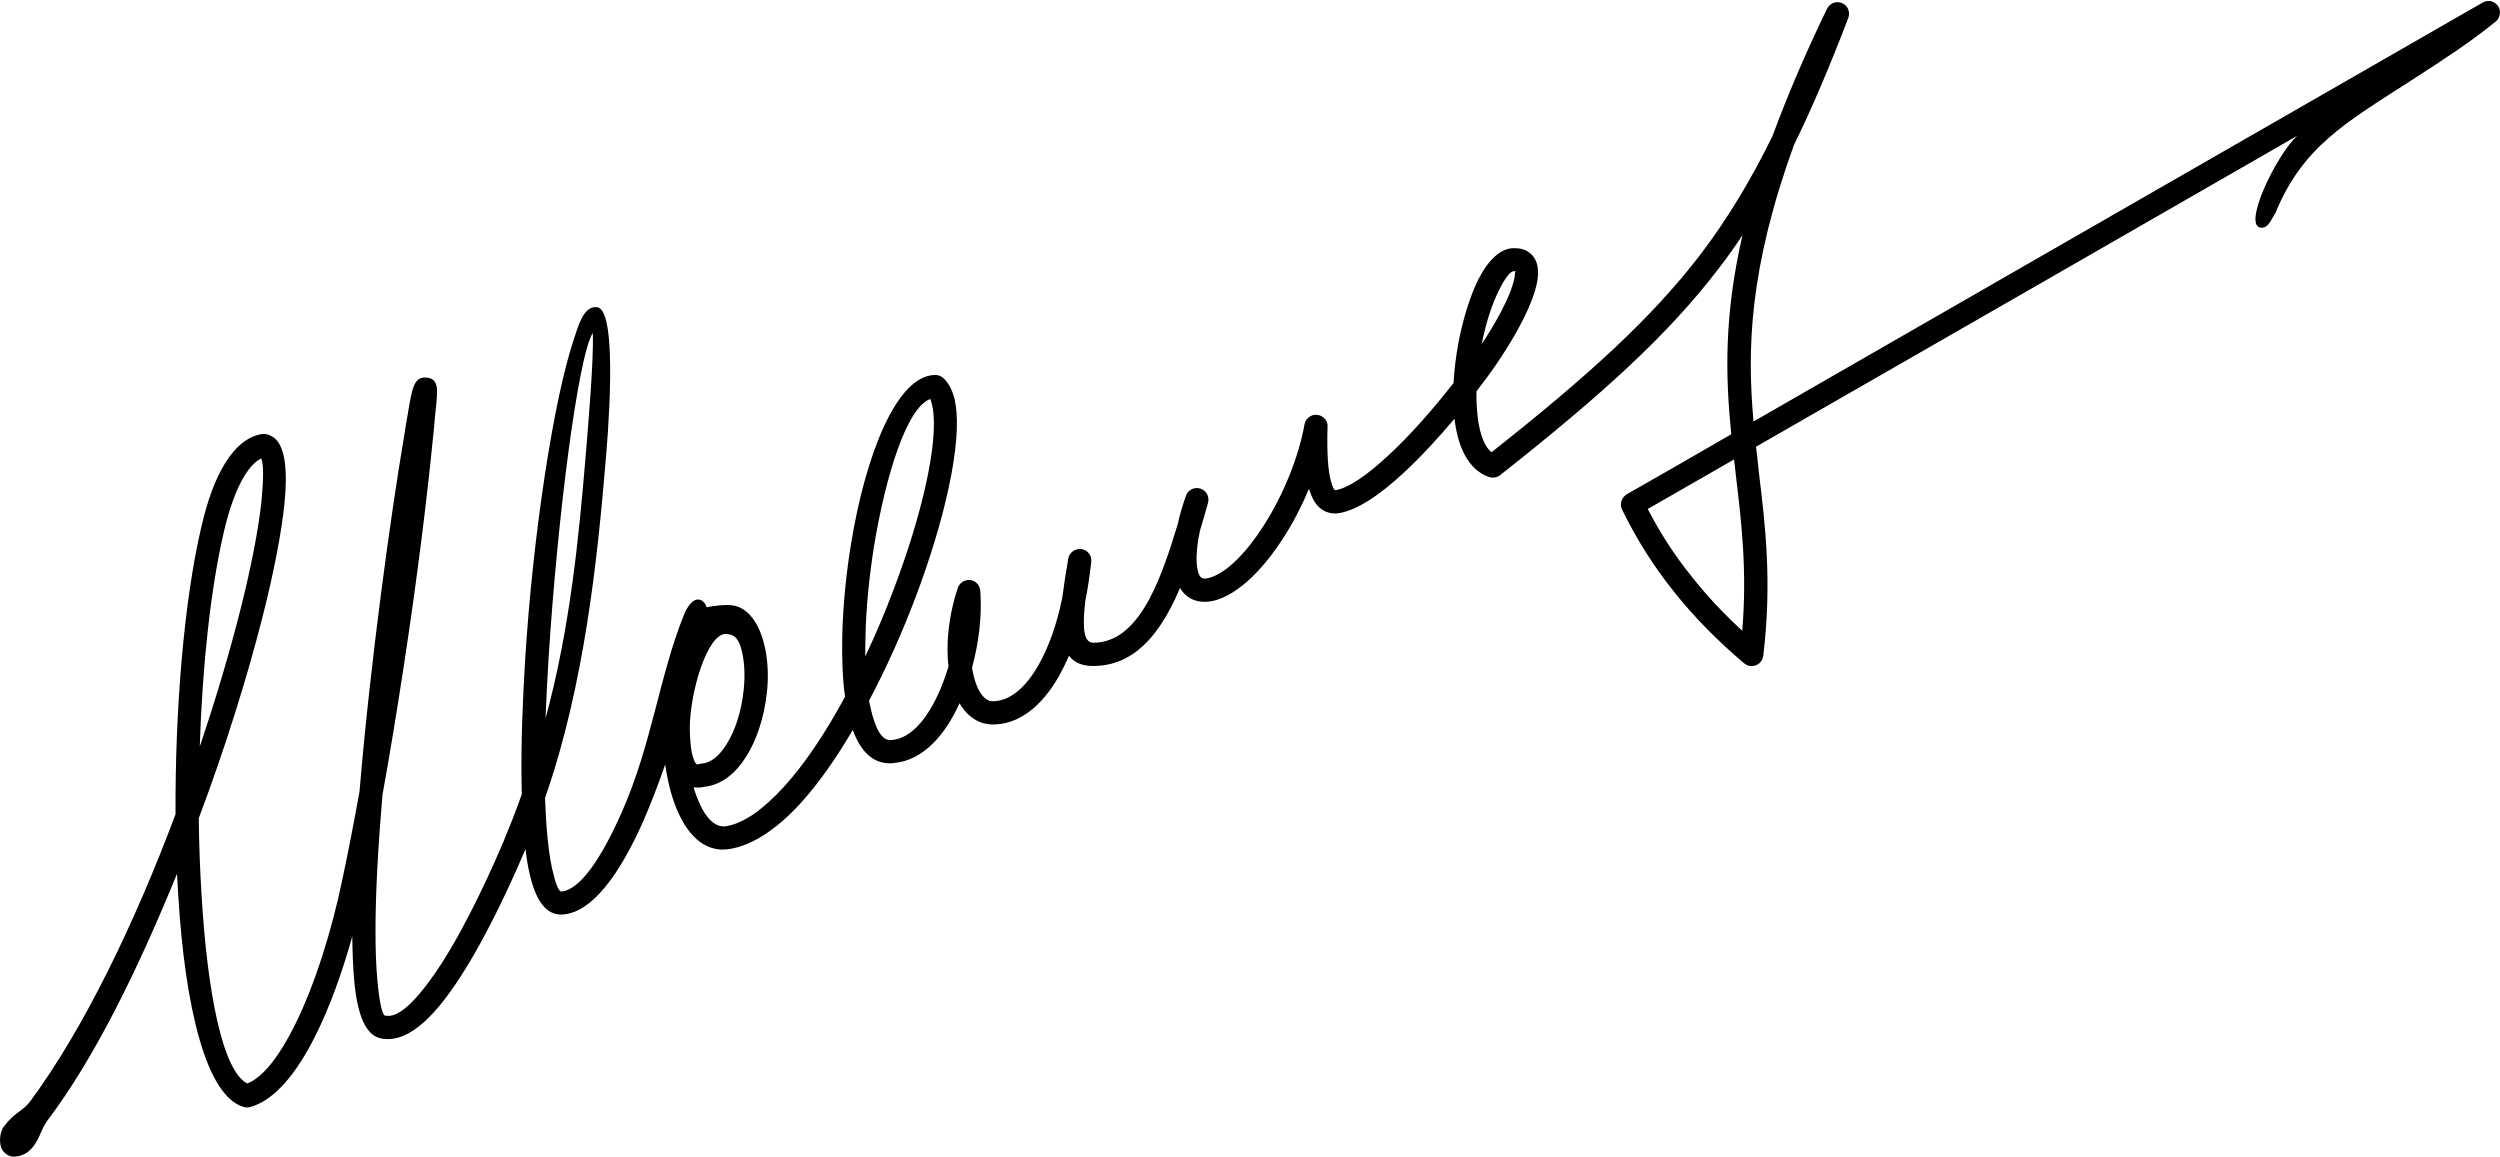 <?xml version="1.0" encoding="UTF-8"?>
<!DOCTYPE svg PUBLIC "-//W3C//DTD SVG 1.1//EN" "http://www.w3.org/Graphics/SVG/1.1/DTD/svg11.dtd">
<!-- Creator: CorelDRAW X8 -->
<svg xmlns="http://www.w3.org/2000/svg" xml:space="preserve" width="100mm" height="46.299mm" version="1.1" style="shape-rendering:geometricPrecision; text-rendering:geometricPrecision; image-rendering:optimizeQuality; fill-rule:evenodd; clip-rule:evenodd"
viewBox="0 0 10000 4630"
 xmlns:xlink="http://www.w3.org/1999/xlink">
 <defs>
  <style type="text/css">
   <![CDATA[
    .fil0 {fill:black;fill-rule:nonzero}
   ]]>
  </style>
 </defs>
 <g id="Layer_x0020_1">
  <path class="fil0" d="M119 4601c-17,19 -70,40 -98,12 -31,-22 -23,-87 -6,-106 43,-59 77,-62 106,-102 214,-289 419,-715 581,-1148 -2,-413 33,-850 103,-1148 25,-110 57,-194 94,-254 43,-71 94,-110 149,-119 7,-1 13,0 19,1 12,3 23,9 33,17 40,36 51,127 38,258 -12,118 -42,274 -87,452 -61,241 -149,524 -256,809 1,104 5,207 11,305 23,391 84,706 183,756 66,-26 131,-115 189,-231 84,-168 151,-391 190,-579 25,-116 48,-237 70,-358 43,-517 126,-1114 178,-1419 4,-28 9,-56 14,-85 18,-109 25,-153 72,-152 34,1 48,22 46,62 0,20 -4,55 -9,103 -2,28 -5,56 -8,84 -20,206 -60,541 -117,912 -25,164 -53,336 -84,508 -9,103 -16,203 -21,297 -9,176 -10,329 0,440 8,90 19,144 32,147 1,0 3,0 4,0 48,8 113,-55 181,-150 106,-147 211,-367 286,-542 26,-63 52,-128 75,-194 0,-17 -1,-34 -1,-52 -2,-149 4,-319 15,-494 31,-495 114,-1037 195,-1276 14,-40 36,-135 93,-126 87,12 39,552 33,621 -32,380 -84,891 -242,1342 4,114 13,211 28,281 13,59 26,93 37,93 76,-6 162,-136 242,-317 121,-274 149,-541 248,-788 40,-98 86,-59 91,-32 31,-6 73,-11 100,-8 39,4 70,28 94,66 20,31 34,72 43,119 9,51 11,110 4,169 -11,94 -40,186 -84,254 -42,66 -98,111 -165,118 -12,3 -23,4 -34,3 -3,0 -6,0 -10,-1 7,24 16,47 25,67 27,59 63,95 105,89 73,-12 151,-70 230,-156 86,-94 170,-221 246,-362 -10,-72 -13,-156 -11,-245 3,-119 15,-247 36,-372 57,-347 180,-666 333,-670 12,-1 25,3 35,12 25,23 42,59 49,105 26,154 -41,457 -159,770 -53,140 -117,284 -187,416 2,11 5,22 7,32 18,79 44,128 80,125 1,0 3,0 4,0 80,-6 146,-91 193,-200 13,-30 24,-62 34,-95 -3,-22 -4,-45 -4,-69 0,-75 13,-159 40,-241 5,-19 21,-33 42,-35 25,-2 47,17 49,43 1,6 1,12 1,19 5,86 -7,190 -34,289 4,27 11,51 19,72 13,31 30,53 50,60 4,1 9,2 14,2 67,0 131,-53 183,-145 40,-70 73,-161 95,-269 6,-47 14,-99 24,-157 4,-23 26,-40 51,-38 25,3 44,25 41,51 -6,55 -14,108 -24,157 -5,43 -7,79 -5,109 3,37 14,58 37,58 98,0 169,-72 225,-176 45,-85 81,-192 113,-299 8,-37 19,-74 32,-111 7,-24 33,-38 57,-31 25,7 39,33 32,57 -10,37 -21,74 -32,111 -9,39 -13,76 -14,108 0,29 3,53 11,70 4,8 10,13 16,14 6,1 13,0 22,-2 71,-19 151,-102 220,-210 78,-122 140,-274 163,-405 5,-25 29,-42 54,-37 24,4 41,26 38,50 -3,103 2,173 14,216 6,22 12,33 16,35 52,-7 129,-61 212,-138 88,-81 181,-187 262,-291 3,-54 10,-109 20,-163 18,-94 46,-183 78,-249 41,-81 93,-132 151,-127 15,0 27,3 39,8 35,17 51,49 50,92 0,29 -9,65 -24,105 -34,91 -105,209 -176,306 -15,20 -30,40 -46,61 -1,26 0,51 2,76 6,77 24,141 58,168 390,-308 643,-539 838,-794 108,-143 199,-294 286,-471 56,-152 127,-321 218,-509 11,-22 36,-32 59,-23 24,9 35,36 26,60 -74,193 -144,359 -217,507 -180,497 -188,817 -162,1107 972,-559 1944,-1117 2917,-1676 22,-13 50,-5 63,17 11,20 6,45 -11,59 0,0 0,0 0,0 -100,82 -219,159 -337,235 -1,1 -2,1 -3,2 -266,171 -432,265 -541,528 -19,31 -29,59 -54,60 -86,3 60,-296 141,-368 -722,415 -1443,830 -2165,1244 4,33 8,66 11,99 27,221 53,444 18,737 -3,26 -26,44 -52,41 -10,-1 -19,-6 -26,-12 -104,-88 -198,-183 -279,-285 -82,-102 -151,-212 -208,-329 -11,-23 -1,-50 21,-62 139,-79 278,-159 416,-239 -23,-229 -30,-471 45,-797 -29,45 -60,88 -93,131 -204,268 -468,507 -877,830 -12,9 -28,12 -44,7 -82,-28 -125,-119 -138,-233 -66,78 -136,154 -203,216 -99,92 -195,156 -270,163 0,0 0,0 0,0 -2,0 -3,0 -5,0 -48,-1 -84,-30 -104,-99 -29,69 -64,137 -103,197 -81,126 -179,224 -274,250 -21,5 -41,7 -59,4 -36,-5 -62,-24 -80,-54 -13,30 -26,59 -41,86 -71,133 -166,226 -306,226 -45,0 -77,-14 -97,-41 -13,30 -27,57 -41,83 -70,122 -161,192 -264,192 -15,0 -30,-3 -44,-7 -37,-13 -67,-40 -89,-78 -59,131 -149,230 -263,239 -2,1 -4,1 -6,1 -74,5 -126,-45 -158,-133 -66,112 -136,213 -208,292 -92,101 -189,168 -284,184 0,0 0,0 0,0 -91,15 -159,-44 -204,-141 0,0 0,0 0,0 -25,-53 -42,-117 -53,-187 0,-3 -1,-7 -1,-11 -28,81 -58,159 -89,230 -94,211 -204,363 -321,371 -67,5 -109,-57 -133,-165 -7,-29 -12,-61 -16,-97 -2,4 -3,8 -5,12 -76,178 -185,405 -296,559 -88,123 -181,202 -270,188 -2,0 -4,0 -5,-1 -63,-10 -97,-95 -109,-230 -5,-51 -7,-111 -8,-178 -39,139 -89,281 -148,398 -72,144 -159,254 -256,283 -9,3 -20,4 -30,1 -151,-43 -235,-401 -262,-845 -2,-29 -3,-58 -5,-88 -155,380 -329,737 -519,988 -26,34 -33,85 -70,118zm680 -1615c65,-192 120,-379 162,-545 44,-174 73,-325 85,-438 8,-86 9,-145 -1,-169 -22,10 -45,33 -67,69 -32,52 -60,127 -83,226 -53,228 -86,539 -96,857zm1383 -112c99,-362 134,-736 159,-1032 9,-109 35,-404 30,-510 -58,91 -141,730 -177,1305 -5,81 -9,160 -12,237zm577 41c1,51 5,93 15,120 5,14 10,22 15,23 2,0 5,-1 8,-2 4,-1 7,-1 10,-2 37,-2 70,-31 98,-75 36,-56 60,-133 69,-214 6,-51 5,-100 -3,-143 -15,-83 -44,-84 -67,-86 -75,-3 -145,235 -145,379zm702 -289c42,-89 81,-181 115,-272 113,-298 178,-584 155,-722 -3,-14 -6,-27 -10,-36 -93,34 -177,300 -225,589 -19,121 -32,245 -34,359 -1,28 -1,55 -1,82zm2466 -1250c48,-72 91,-149 115,-211 11,-30 18,-55 18,-73 0,-5 5,-5 3,-6 0,-1 -2,-1 -4,-1 -1,0 -2,0 -3,0 -15,-1 -37,29 -60,76 -29,57 -53,133 -69,215zm1016 521c-2,-20 -4,-39 -7,-59 -115,66 -230,132 -345,198 50,97 109,188 178,273 60,76 127,147 200,214 20,-240 -3,-434 -26,-626z"/>
 </g>
</svg>
